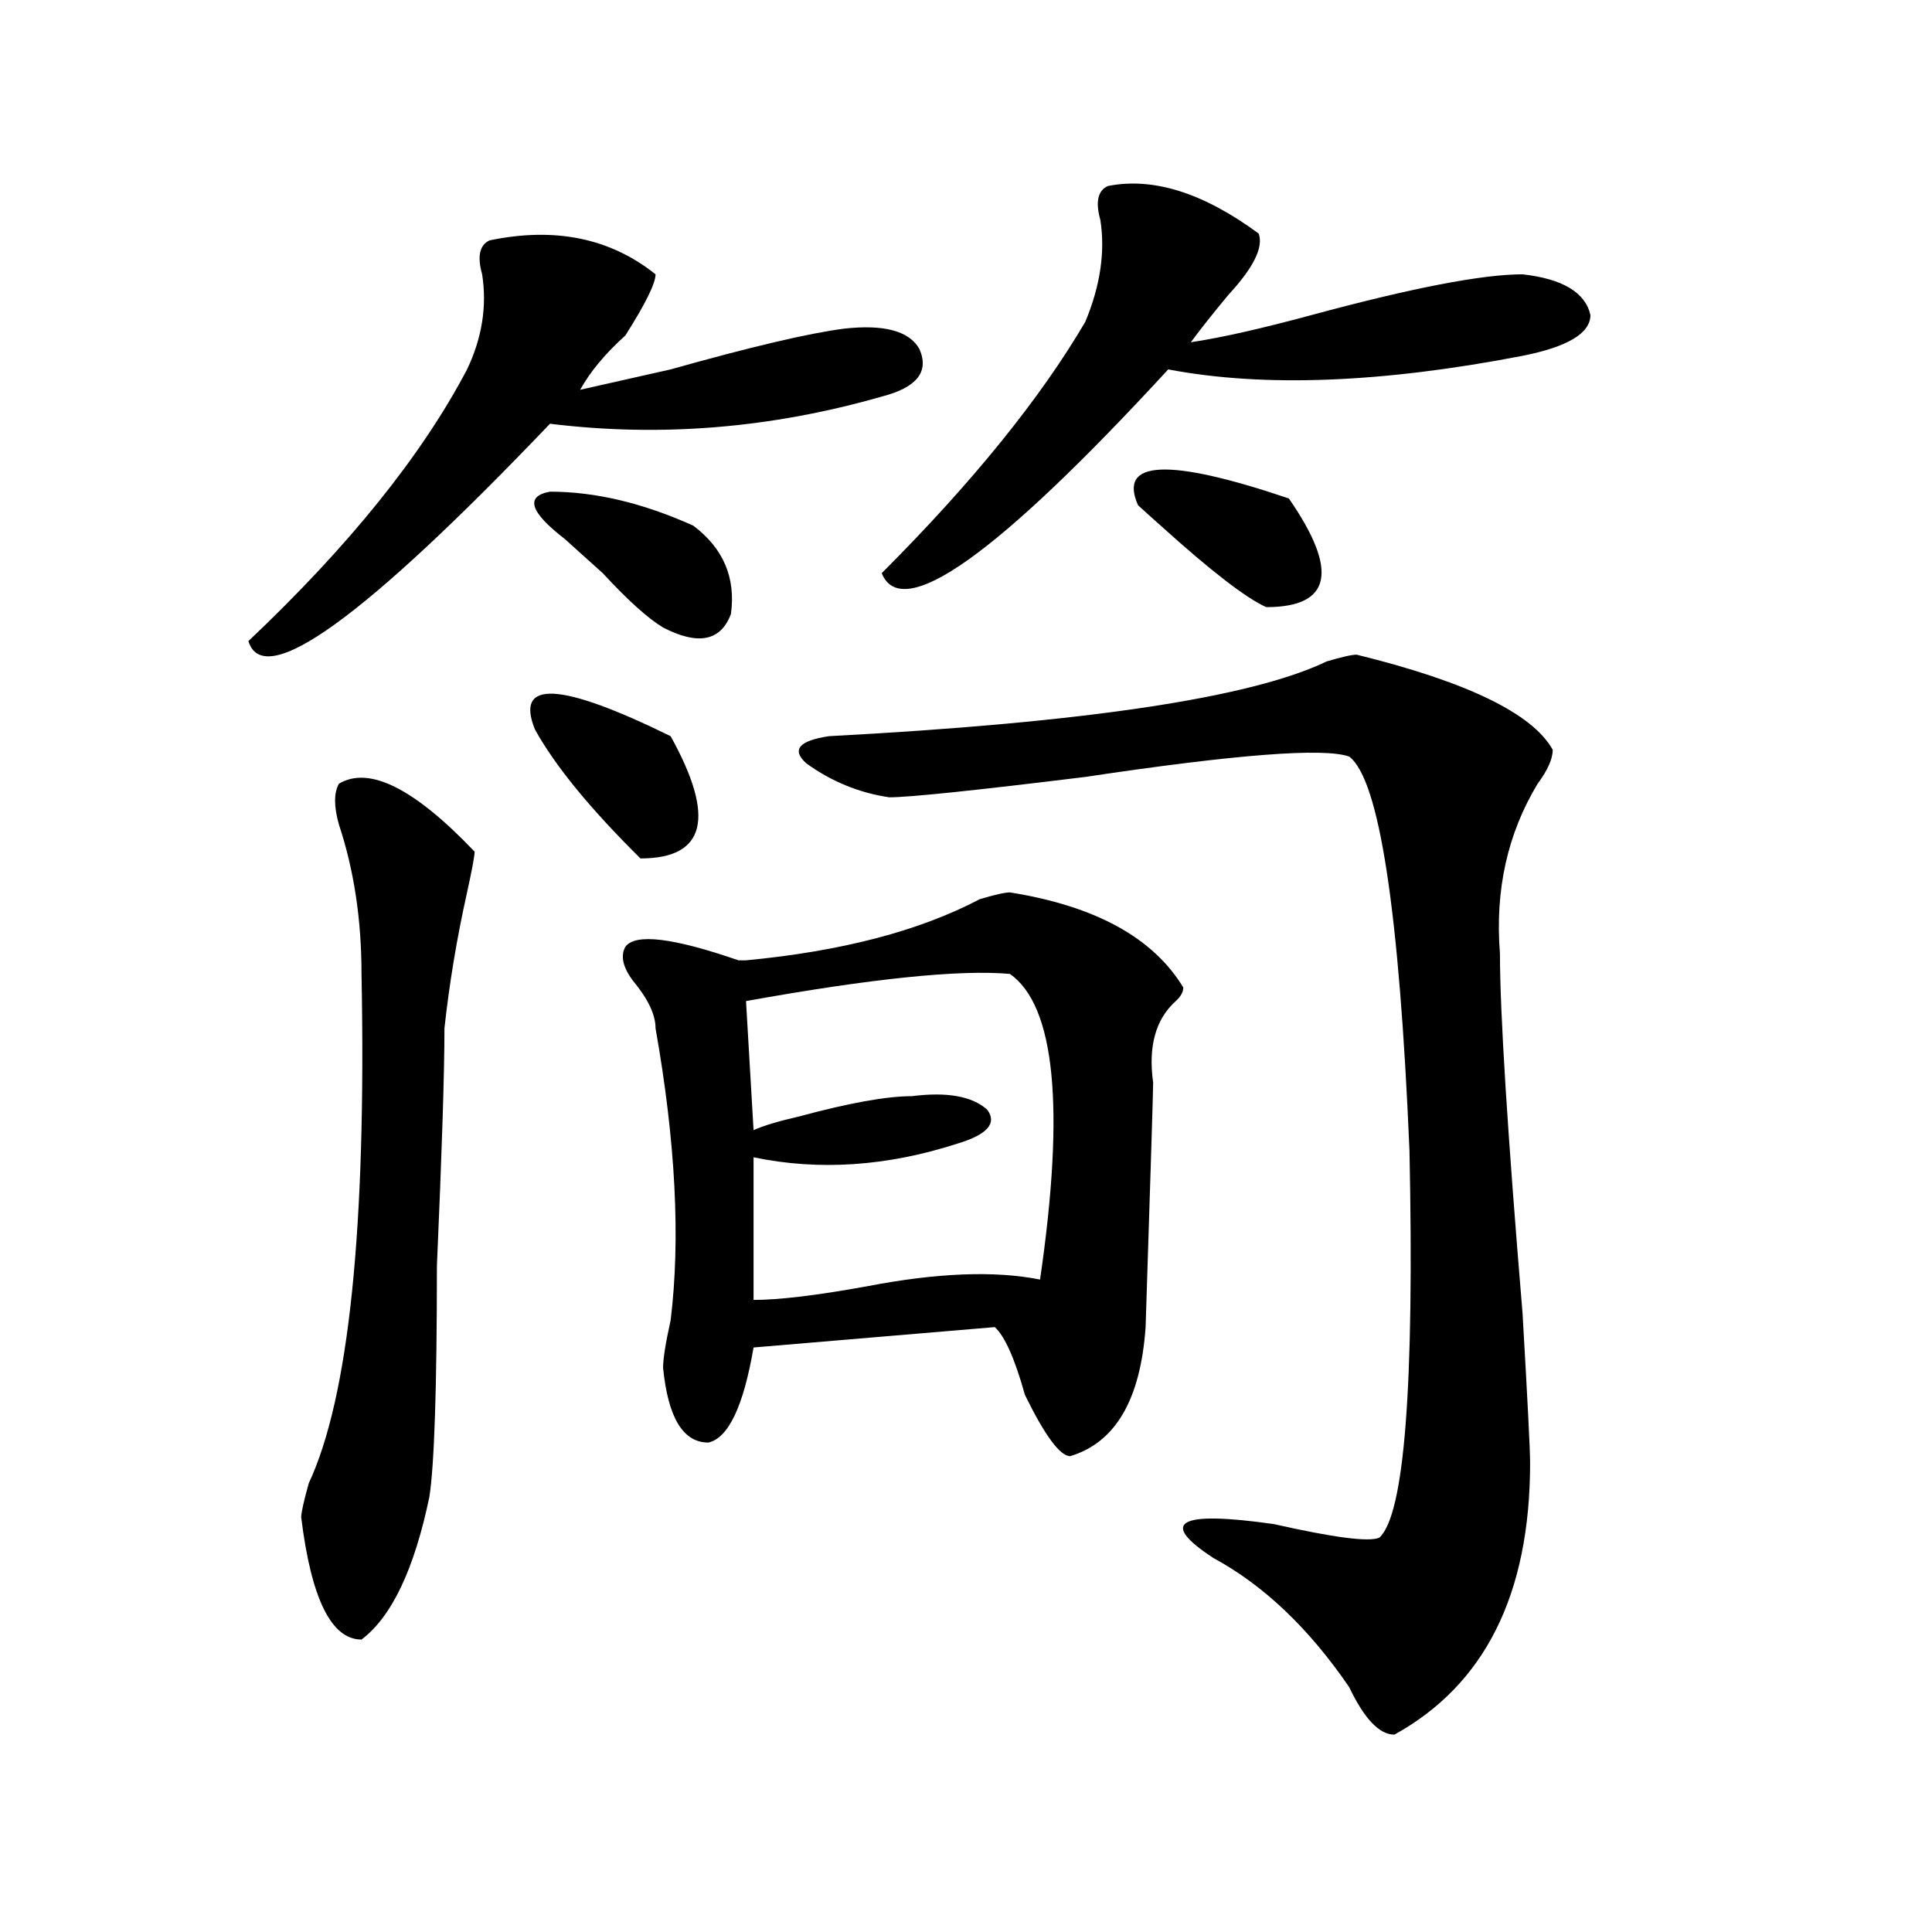 <?xml version="1.0" encoding="utf-8"?>
<!-- Generator: Adobe Illustrator 16.0.0, SVG Export Plug-In . SVG Version: 6.00 Build 0)  -->
<!DOCTYPE svg PUBLIC "-//W3C//DTD SVG 1.1//EN" "http://www.w3.org/Graphics/SVG/1.1/DTD/svg11.dtd">
<svg version="1.1" id="图层_1" xmlns="http://www.w3.org/2000/svg" xmlns:xlink="http://www.w3.org/1999/xlink" x="0px" y="0px"
	 width="1000px" height="1000px" viewBox="0 0 1000 1000" enable-background="new 0 0 1000 1000" xml:space="preserve">
<path d="M253.457,124.406c33.779-7.031,62.438-1.153,85.852,17.578c0,4.724-5.244,15.271-15.609,31.641
	c-10.427,9.394-18.231,18.786-23.414,28.125c10.365-2.308,25.975-5.823,46.828-10.547c41.584-11.7,71.522-18.731,89.754-21.094
	c20.792-2.308,33.779,1.208,39.023,10.547c5.183,11.755-1.342,19.94-19.512,24.609c-57.255,16.425-114.51,21.094-171.703,14.063
	c-96.278,100.8-148.289,138.317-156.094,112.5c52.011-49.219,89.754-96.075,113.168-140.625c7.805-16.37,10.365-32.794,7.805-49.219
	C246.933,132.646,248.213,126.769,253.457,124.406z M175.41,405.656c15.609-9.339,39.023,2.362,70.242,35.156
	c0,2.362-1.342,9.394-3.902,21.094c-5.244,23.456-9.146,46.911-11.707,70.313c0,23.456-1.342,64.489-3.902,123.047
	c0,63.281-1.342,103.161-3.902,119.531c-7.805,37.463-19.512,62.072-35.121,73.828c-15.609,0-26.036-21.094-31.219-63.281
	c0-2.308,1.28-8.185,3.902-17.578c20.792-44.495,29.877-132.386,27.316-263.672c0-28.125-3.902-53.888-11.707-77.344
	C172.788,417.411,172.788,410.38,175.41,405.656z M276.871,377.531c-10.427-25.763,12.987-24.609,70.242,3.516
	c23.414,42.188,18.17,63.281-15.609,63.281C305.468,418.565,287.236,396.317,276.871,377.531z M358.82,272.063
	c15.609,11.755,22.072,26.972,19.512,45.703c-5.244,14.063-16.951,16.425-35.121,7.031c-7.805-4.669-18.231-14.063-31.219-28.125
	c-7.805-7.031-14.329-12.854-19.512-17.578c-18.231-14.063-20.854-22.247-7.805-24.609
	C308.09,254.484,332.784,260.362,358.82,272.063z M522.719,461.906c44.206,7.031,74.145,23.456,89.754,49.219
	c0,2.362-1.342,4.724-3.902,7.031c-10.427,9.394-14.329,23.456-11.707,42.188c0,4.724-1.342,46.911-3.902,126.563
	c-2.622,37.519-15.609,59.766-39.023,66.797c-5.244,0-13.049-10.547-23.414-31.641c-5.244-18.731-10.427-30.433-15.609-35.156
	l-124.875,10.547c-5.244,30.487-13.049,46.911-23.414,49.219c-13.049,0-20.854-12.854-23.414-38.672
	c0-4.669,1.28-12.854,3.902-24.609c5.183-42.188,2.561-92.56-7.805-151.172c0-7.031-3.902-15.216-11.707-24.609
	c-5.244-7.031-6.524-12.854-3.902-17.578c5.183-7.031,24.694-4.669,58.535,7.031h3.902c49.389-4.669,89.754-15.216,120.973-31.641
	C514.914,463.114,520.097,461.906,522.719,461.906z M522.719,504.094c-26.036-2.308-71.584,2.362-136.582,14.063l3.902,66.797
	c5.183-2.308,12.987-4.669,23.414-7.031c25.975-7.031,45.486-10.547,58.535-10.547c18.17-2.308,31.219,0,39.023,7.031
	c5.183,7.031,0,12.909-15.609,17.578c-36.463,11.755-71.584,14.063-105.363,7.031v73.828c12.987,0,32.499-2.308,58.535-7.031
	c36.401-7.031,66.34-8.185,89.754-3.516C551.315,573.253,546.133,520.519,522.719,504.094z M702.227,338.859
	c57.193,14.063,91.034,30.487,101.461,49.219c0,4.724-2.622,10.547-7.805,17.578c-15.609,25.817-22.134,55.097-19.512,87.891
	c0,30.487,3.902,92.614,11.707,186.328c2.561,44.55,3.902,70.313,3.902,77.344c0,67.95-23.414,114.807-70.242,140.625
	c-7.805,0-15.609-8.24-23.414-24.609c-20.854-30.487-44.268-52.734-70.242-66.797c-28.658-18.731-18.231-24.609,31.219-17.578
	c31.219,7.031,49.389,9.394,54.633,7.031c12.987-11.7,18.17-78.497,15.609-200.391c-5.244-124.2-15.609-192.151-31.219-203.906
	c-13.049-4.669-58.535-1.153-136.582,10.547c-57.255,7.031-91.096,10.547-101.461,10.547c-15.609-2.308-29.938-8.185-42.926-17.578
	c-7.805-7.031-3.902-11.7,11.707-14.063c132.68-7.031,218.531-19.886,257.555-38.672
	C694.422,340.067,699.604,338.859,702.227,338.859z M573.449,96.281c23.414-4.669,49.389,3.516,78.047,24.609
	c2.561,7.031-2.622,17.578-15.609,31.641c-7.805,9.394-14.329,17.578-19.512,24.609c15.609-2.308,36.401-7.031,62.438-14.063
	c52.011-14.063,88.412-21.094,109.266-21.094c20.792,2.362,32.499,9.394,35.121,21.094c0,9.394-11.707,16.425-35.121,21.094
	c-72.864,14.063-134.021,16.425-183.41,7.031c-88.474,96.13-137.924,131.286-148.289,105.469
	c46.828-46.856,81.949-90.198,105.363-130.078c7.805-18.731,10.365-36.31,7.805-52.734
	C566.925,104.521,568.205,98.644,573.449,96.281z M589.059,261.516c-10.427-23.401,15.609-24.609,78.047-3.516
	c25.975,37.519,22.072,56.25-11.707,56.25c-10.427-4.669-28.658-18.731-54.633-42.188
	C595.521,267.394,591.619,263.878,589.059,261.516z"/>
</svg>
